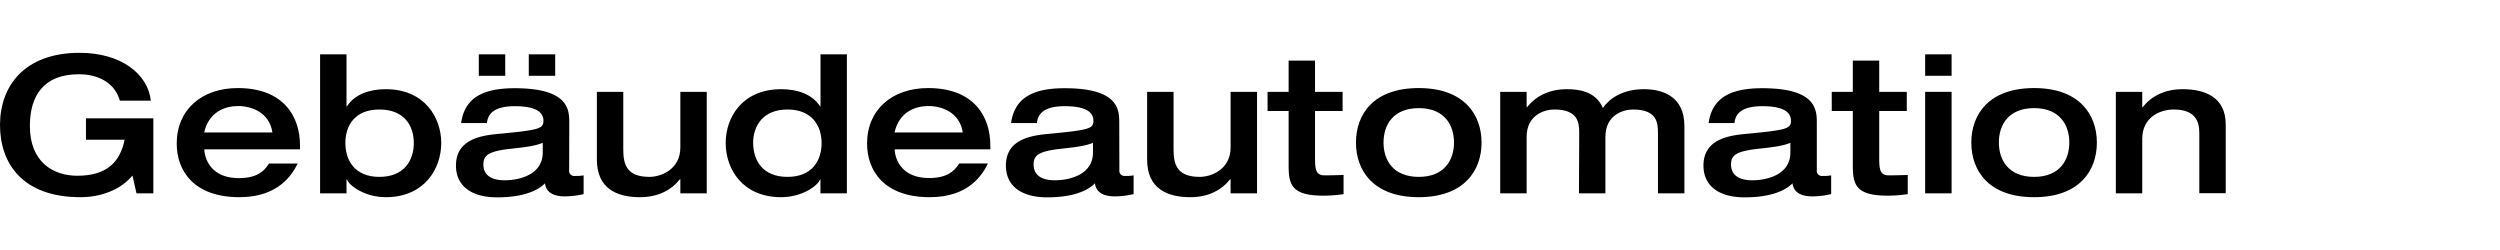 <?xml version="1.0" encoding="utf-8"?><svg xmlns="http://www.w3.org/2000/svg" viewBox="0 0 800 80"><defs><style>.cls-1{opacity:0;}</style></defs><title>Navi_gebaeudeautomation</title><g id="Ebene_2" data-name="Ebene 2"><g id="Ebene_1-2" data-name="Ebene 1"><path d="M49.07,61.87H43.68l-1.29-5.7c-3.61,4.35-9.74,6.93-16.66,6.93C7.23,63.1,0,52.31,0,40S7.66,16.9,25.49,16.9c13.23,0,21.81,6.74,22.79,15.32H38.35c-1.65-5.94-7.17-8.46-13.11-8.46-11.33,0-15.68,6.93-15.68,16.55,0,11.58,7.47,15.93,15.19,15.93,9.37,0,13.66-4.35,15.13-11.52H27.51V37.86H49.07Z"/><path d="M65.37,47.78C65.55,51.46,68,57,76.4,57c5.57,0,8-2,9.68-4.66h9.18C93.43,56,89,63.1,76.64,63.1c-14.7,0-20.09-8.52-20.09-17.16,0-10.84,8-17.76,19.54-17.76C90.55,28.18,96,37.06,96,46.56v1.22Zm21.81-5.39c-1-6.56-6.86-8.46-11-8.46s-9.37,1.84-10.84,8.46Z"/><path d="M102.43,17.39h8.45V34.06H111c2.51-3.92,7.29-5.52,12.43-5.52,12.38,0,17.77,9,17.77,17.22S135.82,63.1,123.44,63.1c-6.73,0-11.76-3.74-12.43-5.7h-.13v4.47h-8.45Zm8.09,28.37c0,5.57,3,10.84,10.9,10.84s11-5.27,11-10.84c0-5.39-2.94-10.72-11-10.72S110.52,40.37,110.52,45.76Z"/><path d="M182.13,54.46A1.63,1.63,0,0,0,184,56.3a12.92,12.92,0,0,0,2.76-.19v6a27,27,0,0,1-6,.73c-5.51,0-6.18-2.88-6.37-4.17-1.65,1.66-5.76,4.48-15.25,4.48-8.52,0-13.23-3.8-13.23-10.17,0-9,9.18-9.74,14.58-10.23,12.07-1.17,13.41-1.6,13.41-4.11,0-3.67-4.29-4.66-9.19-4.66-5.63,0-8.57,1.78-8.88,5.4h-8.27c1.16-8.52,7.66-11.15,17.15-11.15,17,0,17.46,6.67,17.46,10.9ZM153.22,17.39h8.45v6.86h-8.45ZM173.68,45.7c-2.45,1-5.09,1.35-11.09,2-6.37.8-7.9,2.08-7.9,4.9,0,4.29,3.86,5.09,6.8,5.09,4.59,0,12.19-1.72,12.19-8.89Zm-4.47-28.31h8.45v6.86h-8.45Z"/><path d="M191,29.4h8.45V47.9c0,4.9,1.23,8.7,8.39,8.7,3.74,0,9.87-2.45,9.87-9.37V29.4h8.45V61.87h-8.45V57.34h-.13c-2.75,3.49-7,5.76-12.8,5.76-7.05,0-13.78-2.52-13.78-12Z"/><path d="M271,61.87h-8.46V57.4h-.12c-.68,2-5.7,5.7-12.44,5.7-12.37,0-17.76-9-17.76-17.34S237.64,28.54,250,28.54c5.15,0,9.93,1.6,12.44,5.52h.12V17.39H271ZM252,56.6c7.91,0,10.91-5.27,10.91-10.84,0-5.39-3-10.72-10.91-10.72s-11,5.33-11,10.72C241.07,51.33,244,56.6,252,56.6Z"/><path d="M286.28,47.78c.18,3.68,2.63,9.19,11,9.19,5.57,0,8-2,9.68-4.66h9.18C314.34,56,309.93,63.1,297.55,63.1c-14.7,0-20.09-8.52-20.09-17.16,0-10.84,8-17.76,19.54-17.76,14.46,0,19.91,8.88,19.91,18.38v1.22Zm21.81-5.39c-1-6.56-6.86-8.46-11-8.46s-9.37,1.84-10.84,8.46Z"/><path d="M358.2,54.46A1.63,1.63,0,0,0,360,56.3a12.83,12.83,0,0,0,2.75-.19v6a26.78,26.78,0,0,1-6,.73c-5.51,0-6.19-2.88-6.37-4.17-1.65,1.66-5.76,4.48-15.25,4.48-8.52,0-13.24-3.8-13.24-10.17,0-9,9.19-9.74,14.58-10.23,12.07-1.17,13.42-1.6,13.42-4.11,0-3.67-4.29-4.66-9.19-4.66-5.64,0-8.58,1.78-8.88,5.4h-8.27c1.16-8.52,7.65-11.15,17.15-11.15,17,0,17.46,6.67,17.46,10.9Zm-8.45-8.76c-2.46,1-5.09,1.35-11.09,2-6.37.8-7.91,2.08-7.91,4.9,0,4.29,3.86,5.09,6.8,5.09,4.6,0,12.2-1.72,12.2-8.89Z"/><path d="M367.08,29.4h8.46V47.9c0,4.9,1.22,8.7,8.39,8.7,3.74,0,9.86-2.45,9.86-9.37V29.4h8.46V61.87h-8.46V57.34h-.12c-2.76,3.49-7,5.76-12.8,5.76-7.05,0-13.79-2.52-13.79-12Z"/><path d="M412.36,35.53h-6.74V29.4h6.74v-10h8.45v10h8.82v6.13h-8.82V50.35c0,3.74.18,5.76,3.06,5.76,2.15,0,4.05-.06,6.07-.12v6.13a43.31,43.31,0,0,1-6.5.49c-10.29,0-11.08-3.68-11.08-9.81Z"/><path d="M454,28.18c14.52,0,20.1,8.51,20.1,17.46S468.47,63.1,454,63.1s-20.09-8.46-20.09-17.46S439.43,28.18,454,28.18Zm0,28.42c8.15,0,11.28-5.33,11.28-11s-3.13-11-11.28-11-11.27,5.33-11.27,11S445.8,56.6,454,56.6Z"/><path d="M505.35,42.51c0-3.37-.43-7.47-8-7.47-3,0-8.83,1.65-8.83,8.76V61.87h-8.45V29.4h8.45v4.9h.13c2.75-3.49,7-5.76,12.8-5.76,3.8,0,9.19.68,11.46,6,2.14-3,6.25-6,13.17-6,5.21,0,12.93,1.78,12.93,11.77V61.87h-8.46V42.51c0-3.37-.43-7.47-8-7.47-3,0-8.82,1.65-8.82,8.76V61.87h-8.46Z"/><path d="M581.38,54.46a1.63,1.63,0,0,0,1.84,1.84,12.83,12.83,0,0,0,2.75-.19v6a26.78,26.78,0,0,1-6,.73c-5.51,0-6.19-2.88-6.37-4.17-1.66,1.66-5.76,4.48-15.26,4.48-8.51,0-13.23-3.8-13.23-10.17,0-9,9.19-9.74,14.58-10.23,12.07-1.17,13.42-1.6,13.42-4.11,0-3.67-4.29-4.66-9.19-4.66-5.64,0-8.58,1.78-8.88,5.4h-8.28c1.17-8.52,7.66-11.15,17.16-11.15,17,0,17.46,6.67,17.46,10.9Zm-8.46-8.76c-2.45,1-5.08,1.35-11.08,2-6.38.8-7.91,2.08-7.91,4.9,0,4.29,3.86,5.09,6.8,5.09,4.6,0,12.19-1.72,12.19-8.89Z"/><path d="M592.9,35.53h-6.74V29.4h6.74v-10h8.45v10h8.82v6.13h-8.82V50.35c0,3.74.18,5.76,3.06,5.76,2.15,0,4.05-.06,6.07-.12v6.13a43.31,43.31,0,0,1-6.5.49c-10.29,0-11.08-3.68-11.08-9.81Z"/><path d="M616.05,17.39h8.46v6.86h-8.46Zm0,12h8.46V61.87h-8.46Z"/><path d="M650.91,28.18c14.52,0,20.09,8.51,20.09,17.46S665.43,63.1,650.91,63.1s-20.09-8.46-20.09-17.46S636.39,28.18,650.91,28.18Zm0,28.42c8.15,0,11.27-5.33,11.27-11s-3.12-11-11.27-11-11.27,5.33-11.27,11S642.76,56.6,650.91,56.6Z"/><path d="M677.07,29.4h8.45v4.9h.13c2.75-3.49,7-5.76,12.8-5.76,7,0,13.78,2.46,13.78,11.28v22h-8.45V42.51c0-3.49-1.16-7.47-8.15-7.47-4.41,0-10.11,2.45-10.11,9.37V61.87h-8.45Z"/><rect class="cls-1" width="800" height="80"/></g></g></svg>